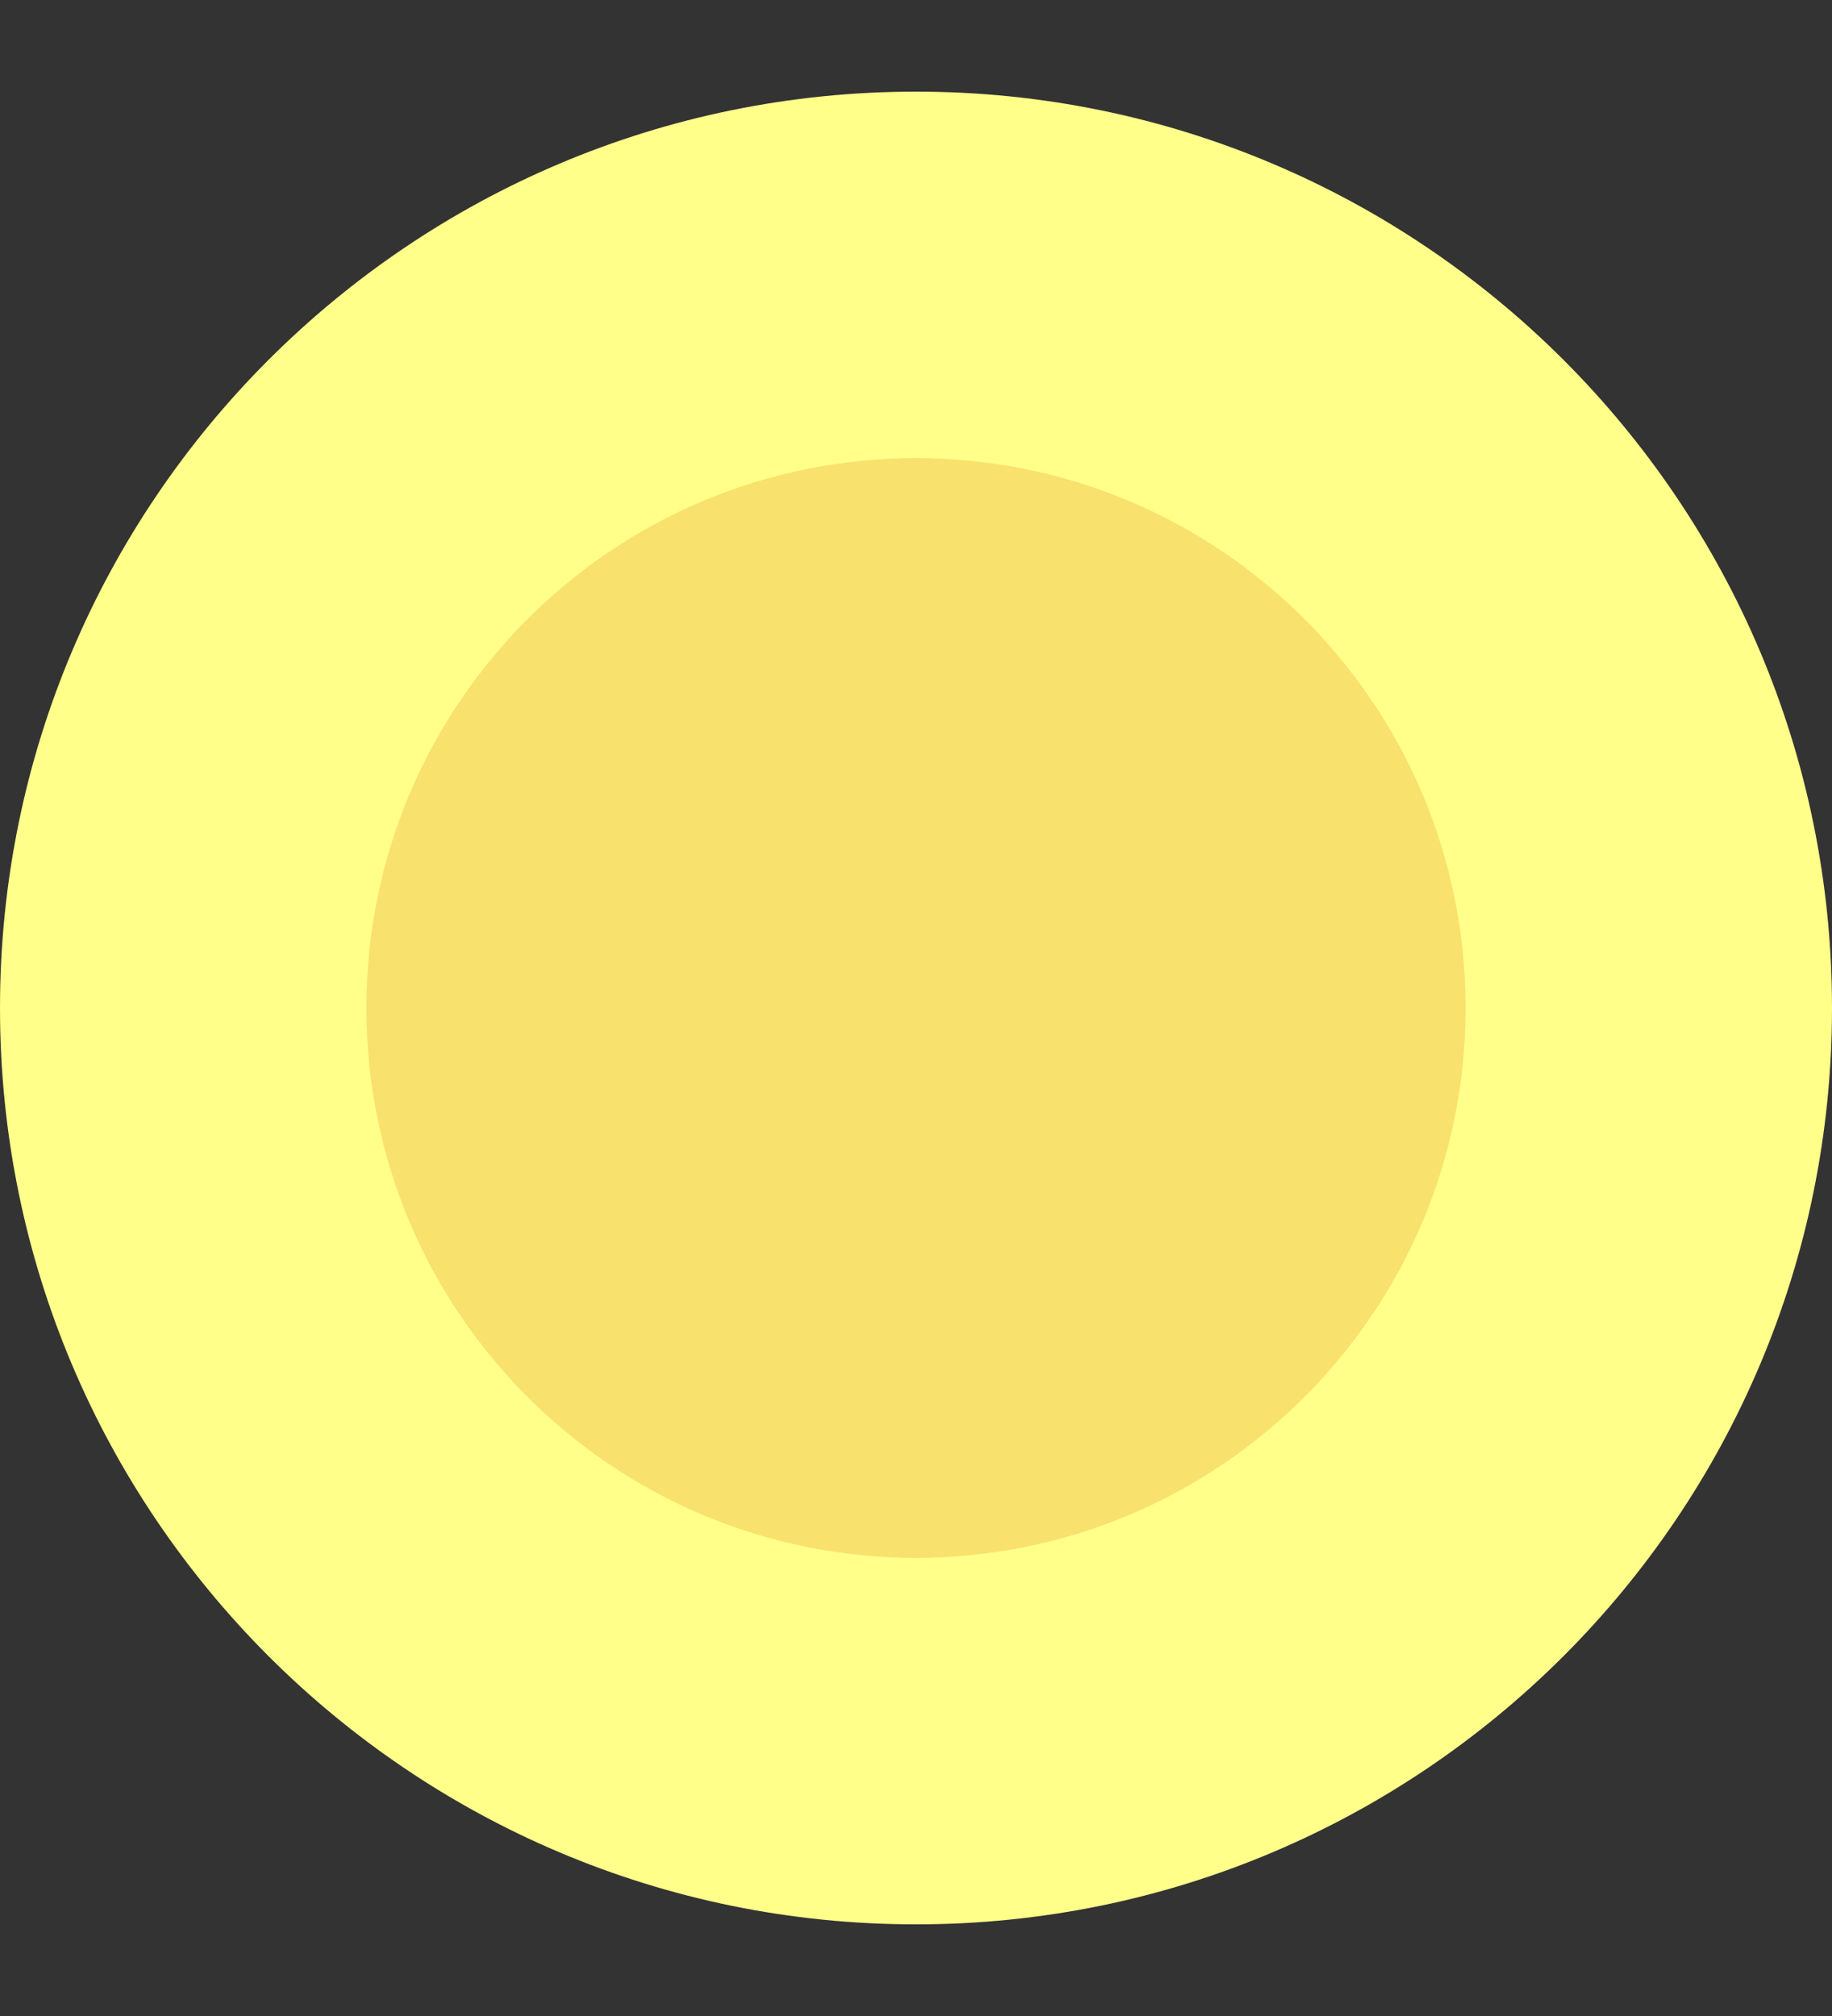 <?xml version="1.0" encoding="UTF-8"?> <svg xmlns="http://www.w3.org/2000/svg" width="10" height="11" viewBox="0 0 10 11" fill="none"><rect x="0" y="0" width="10" height="11" fill="#333333" stroke="none"/><path d="M10 5.5C10 8.261 7.761 10.5 5 10.5C2.239 10.5 0 8.261 0 5.5C0 2.739 2.239 0.5 5 0.5C7.761 0.5 10 2.739 10 5.5Z" fill="#FFFF8A"></path><path d="M8 5.5C8 7.157 6.657 8.5 5 8.5C3.343 8.5 2 7.157 2 5.5C2 3.843 3.343 2.5 5 2.5C6.657 2.5 8 3.843 8 5.5Z" fill="#F8E16C"></path></svg> 